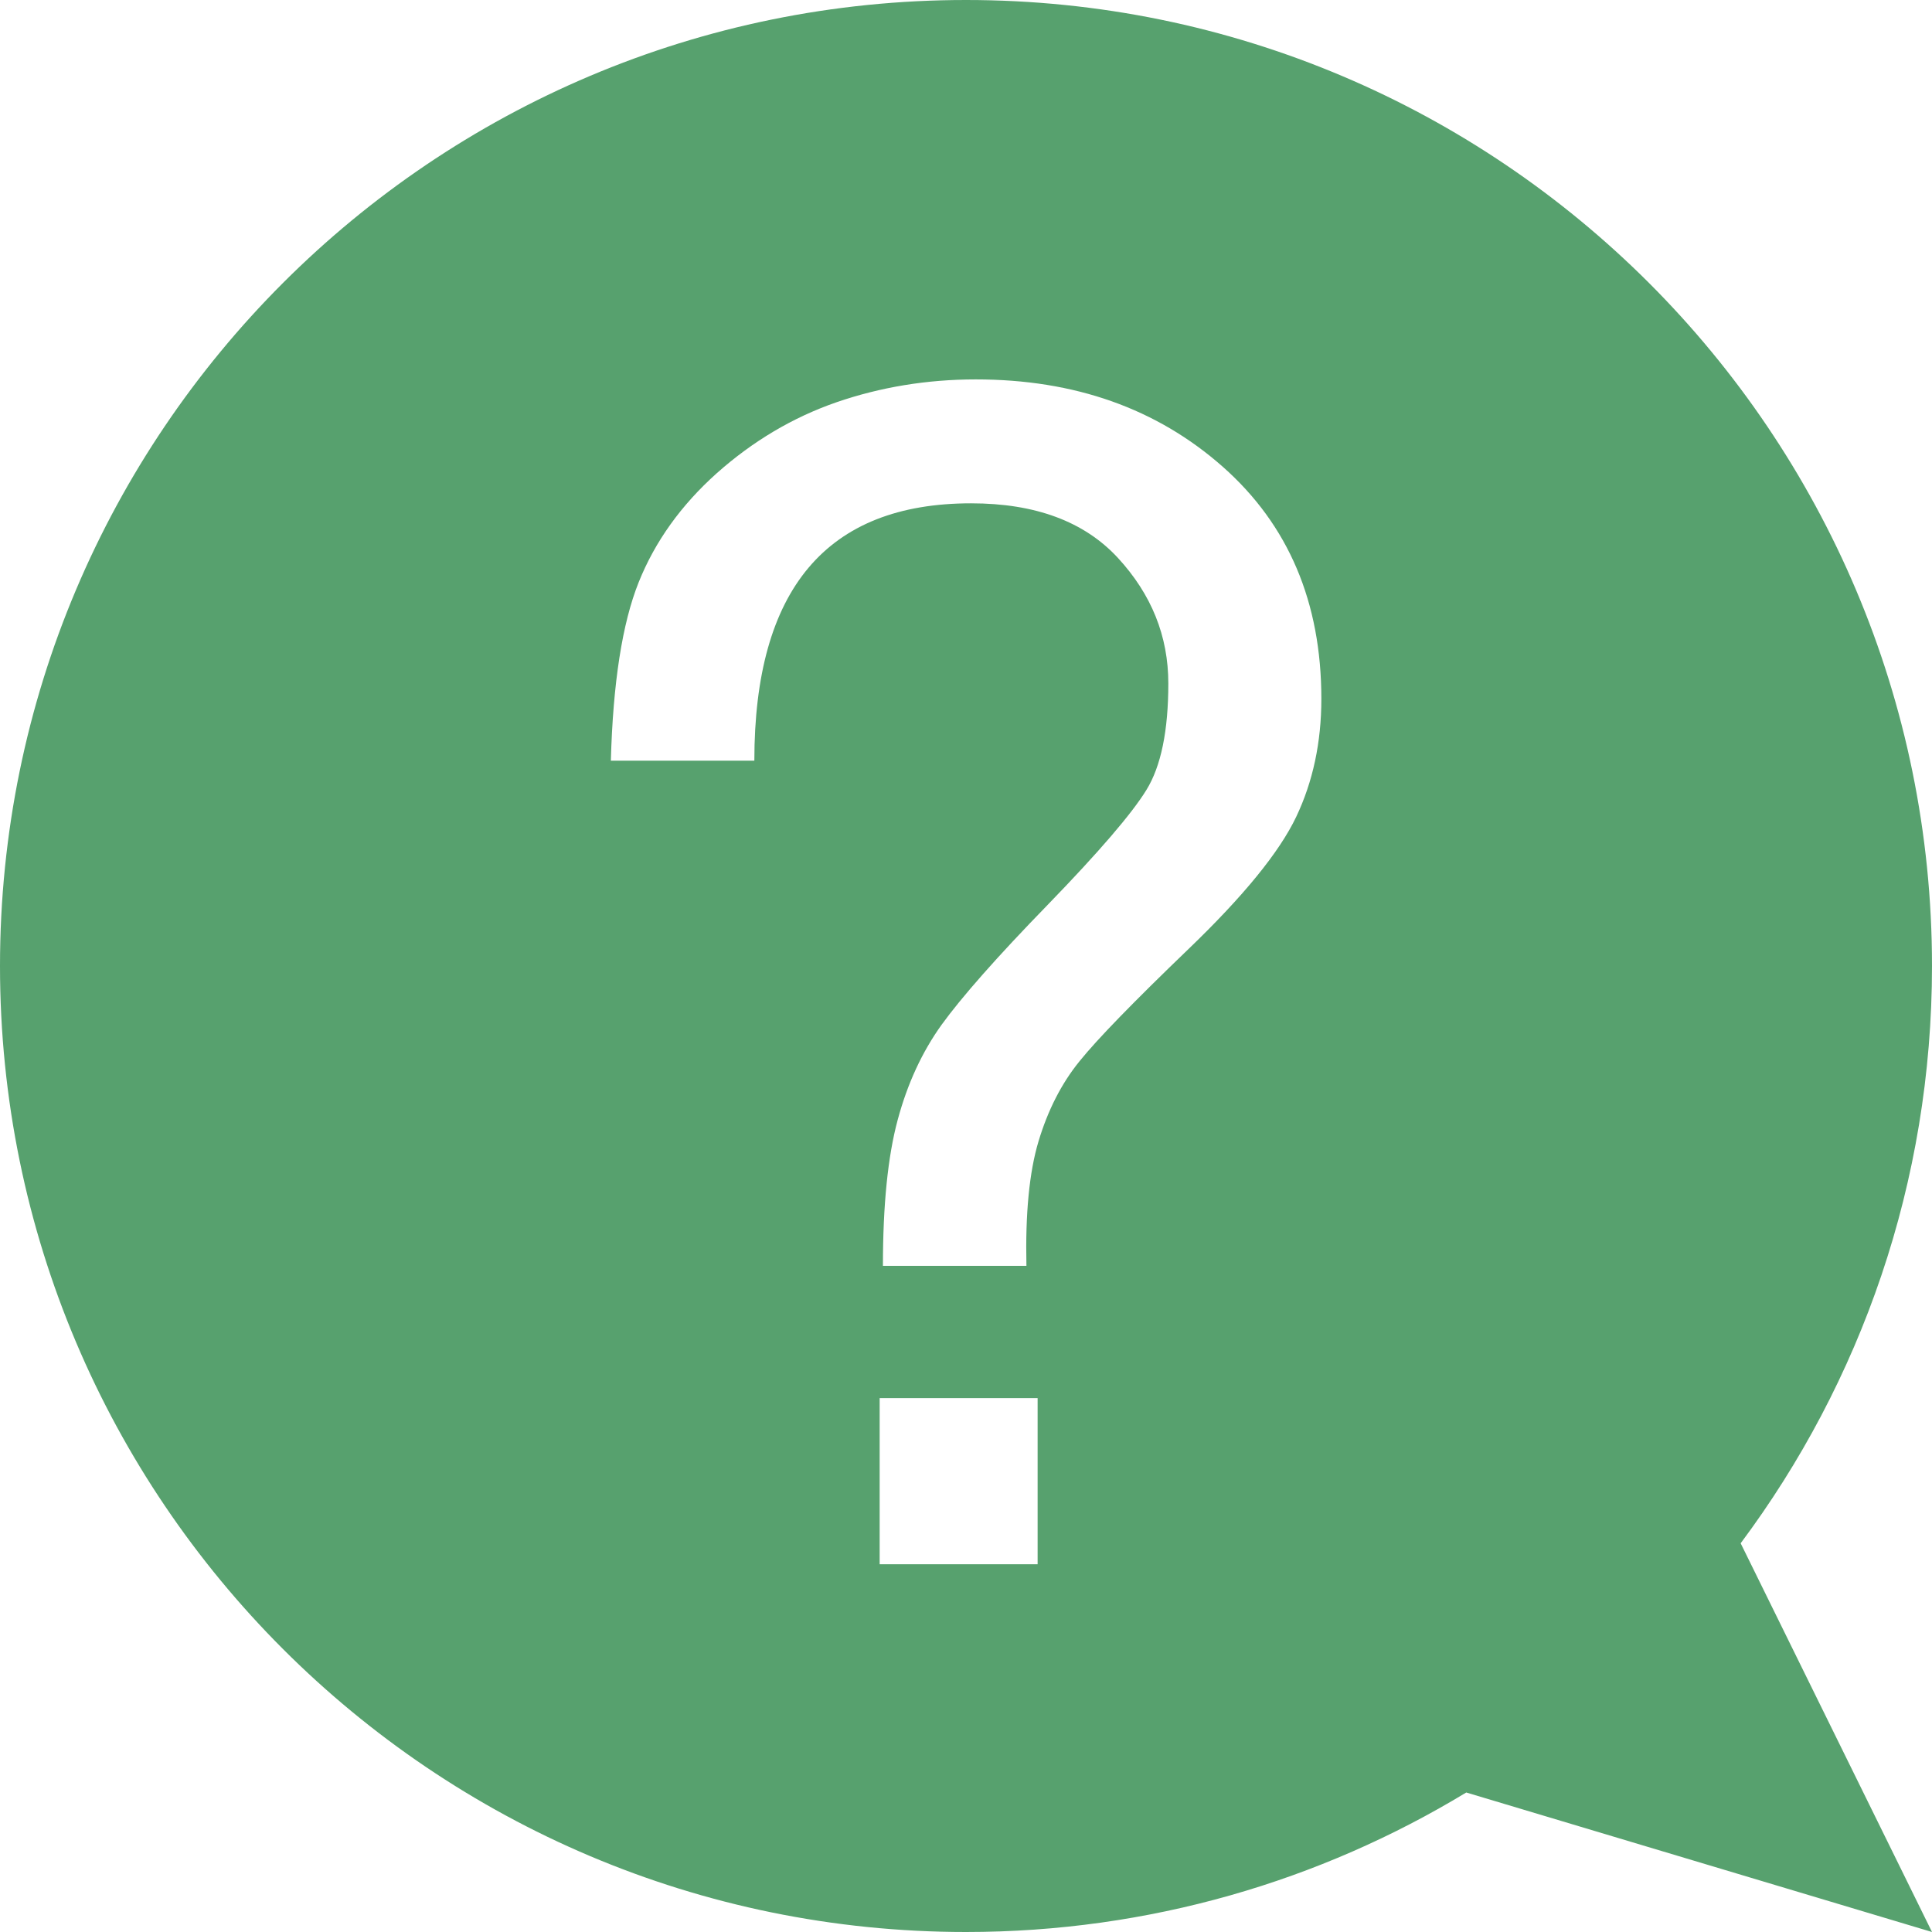 <svg width="29" height="29" viewBox="0 0 29 29" fill="none" xmlns="http://www.w3.org/2000/svg">
<path d="M14.5 29C17.249 29 19.82 28.233 22.009 26.906L29 29L26.128 23.165C27.932 20.748 29 17.747 29 14.5C29 6.493 22.506 0 14.5 0C6.493 0 0 6.493 0 14.5C0 22.506 6.493 29 14.5 29ZM9.169 11.421C9.201 10.248 9.341 9.355 9.586 8.742C9.831 8.129 10.223 7.583 10.759 7.103C11.299 6.623 11.898 6.266 12.556 6.038C13.215 5.811 13.915 5.695 14.647 5.695C16.132 5.695 17.365 6.133 18.353 7.005C19.34 7.877 19.834 9.04 19.834 10.49C19.834 11.141 19.708 11.733 19.456 12.262C19.204 12.791 18.664 13.453 17.841 14.244C17.018 15.036 16.472 15.596 16.202 15.932C15.932 16.265 15.729 16.665 15.589 17.13C15.449 17.596 15.39 18.22 15.407 19.001H13.253C13.253 18.087 13.327 17.358 13.474 16.812C13.621 16.265 13.841 15.789 14.136 15.379C14.43 14.973 14.959 14.37 15.726 13.582C16.493 12.791 16.987 12.216 17.207 11.859C17.428 11.502 17.537 10.966 17.537 10.259C17.537 9.548 17.284 8.921 16.78 8.374C16.276 7.828 15.54 7.555 14.577 7.555C12.409 7.555 11.323 8.844 11.323 11.418H9.169V11.421ZM15.575 23.48H13.204V20.986H15.575V23.48Z" fill="#57A16E"/>
</svg>
